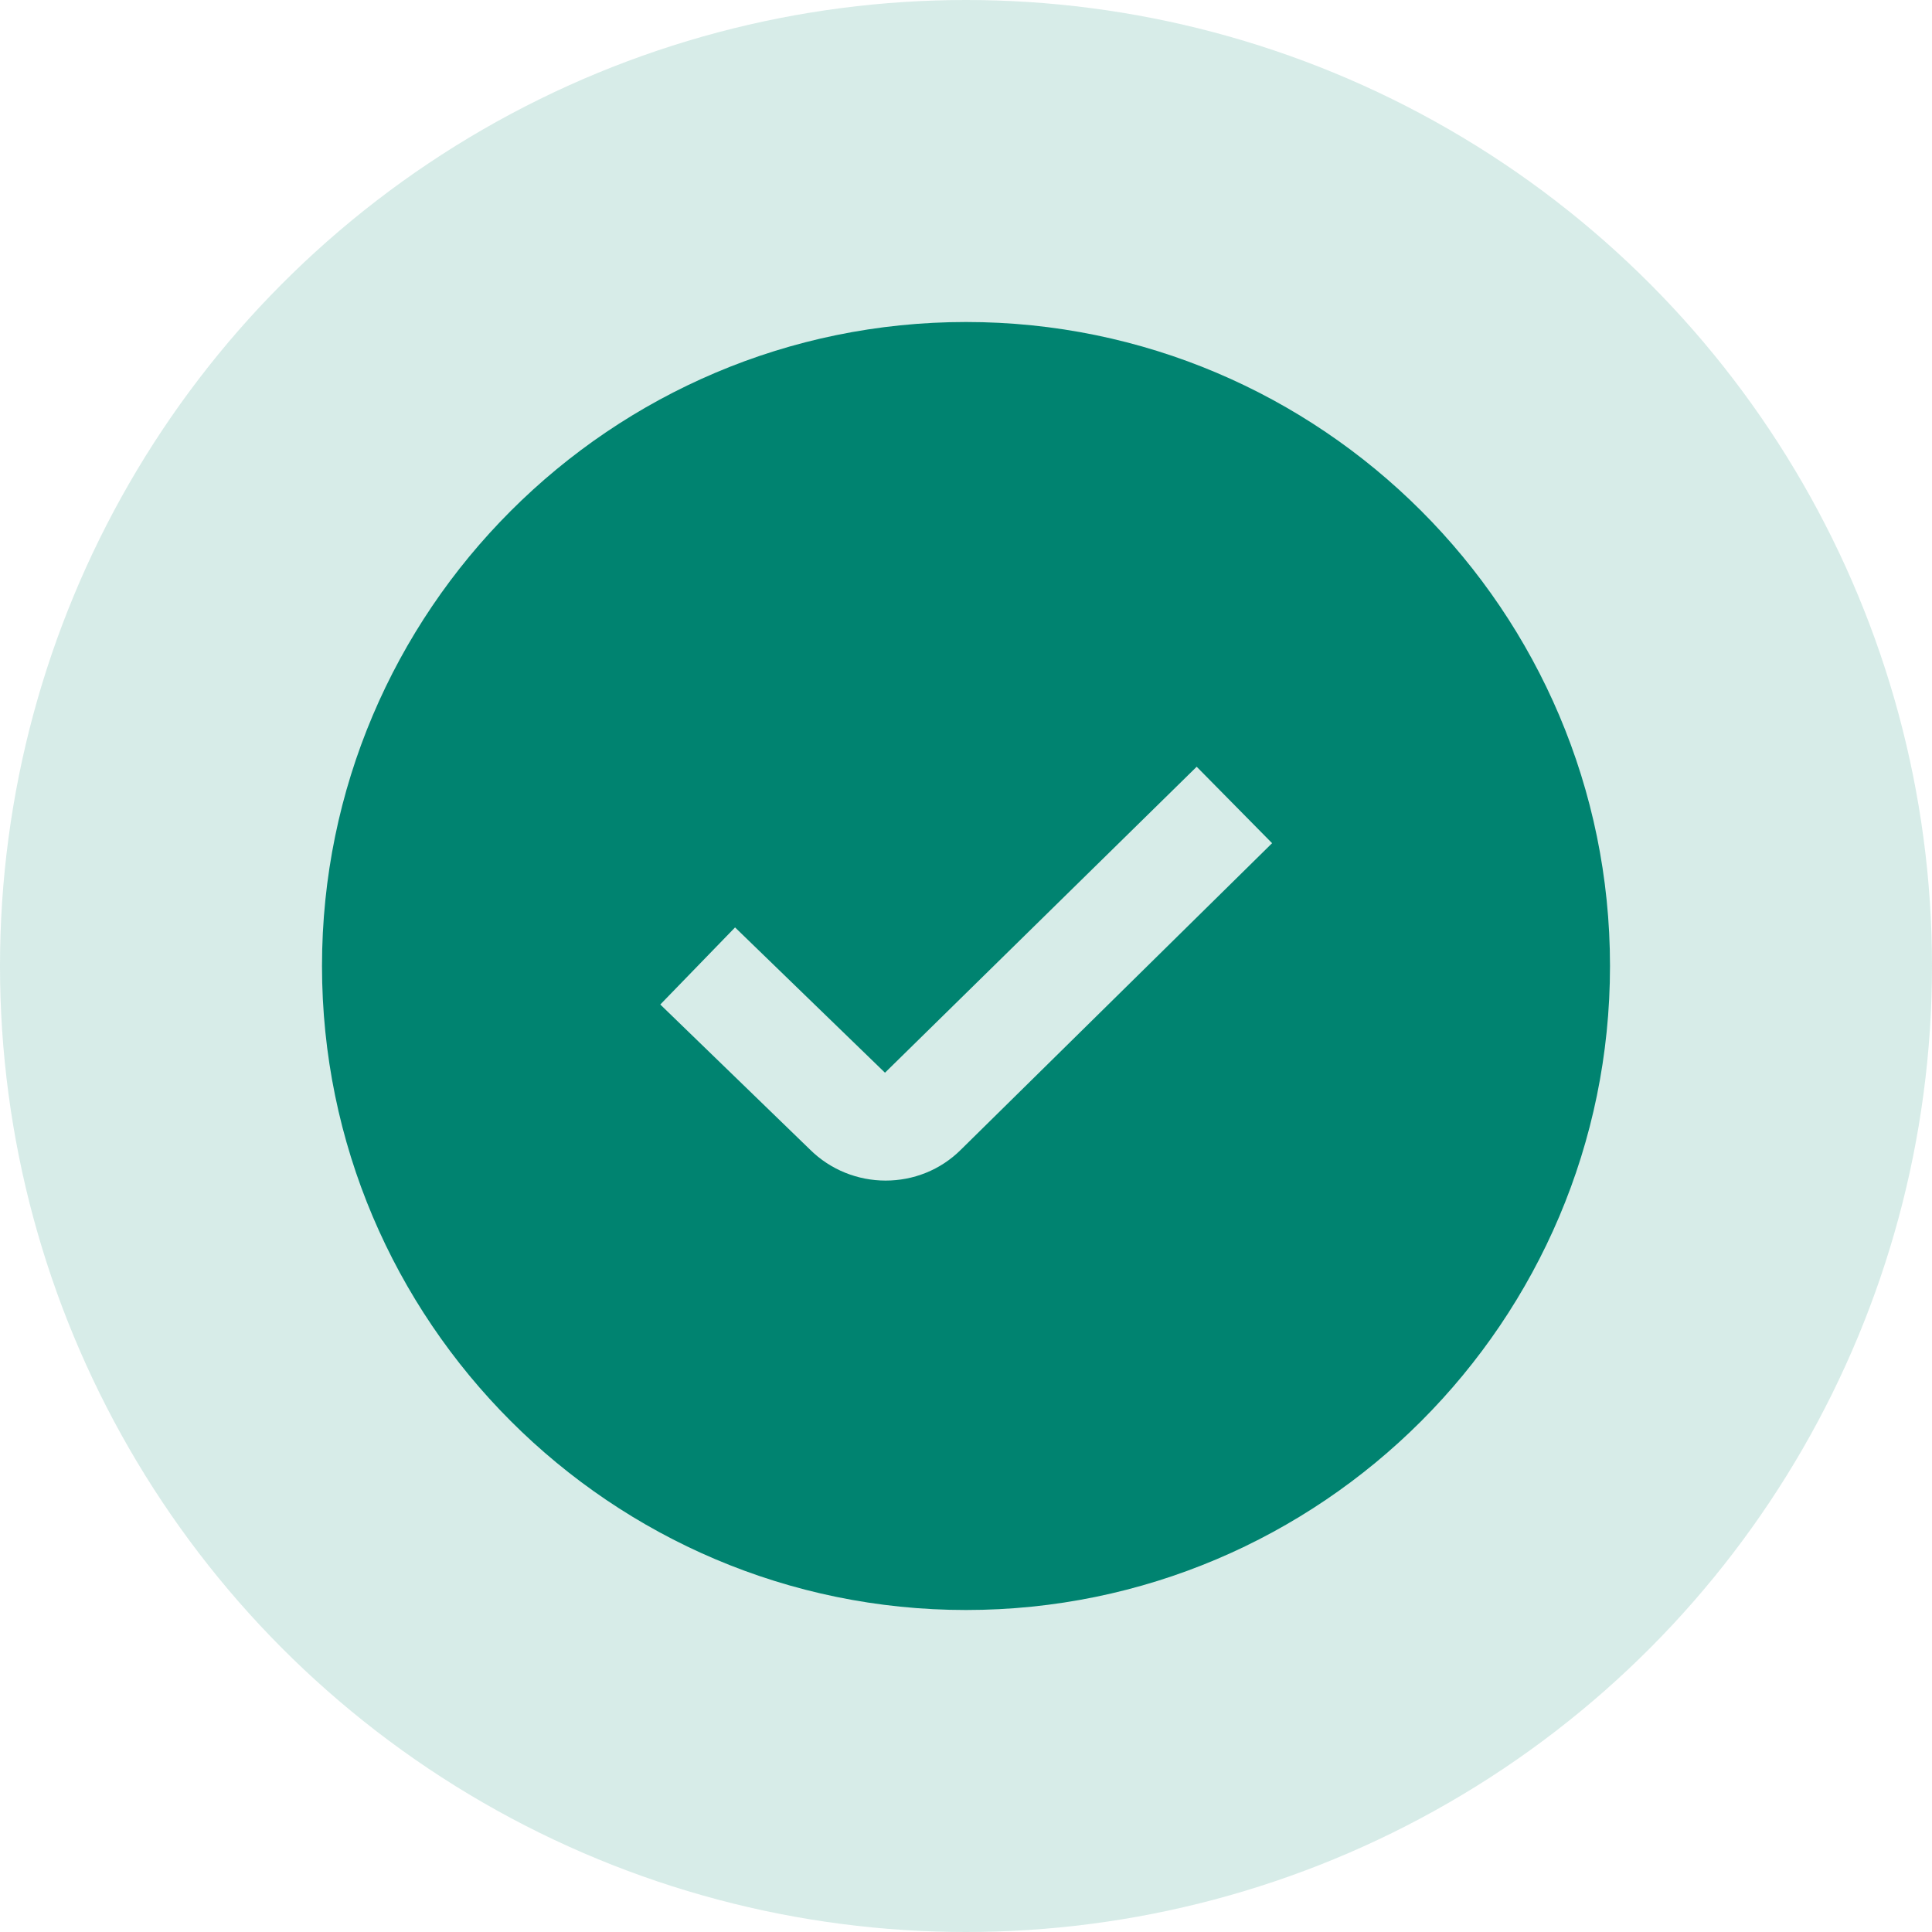 <svg width="30" height="30" viewBox="0 0 30 30" fill="none" xmlns="http://www.w3.org/2000/svg">
<circle cx="15" cy="15" r="15" fill="#008370" fill-opacity="0.16"/>
<g clip-path="url(#clip0_2078_6008)">
<path d="M15 5C9.486 5 5 9.486 5 15C5 20.514 9.486 25 15 25C20.514 25 25 20.514 25 15C25 9.486 20.514 5 15 5ZM14.924 17.849C14.602 18.172 14.178 18.332 13.752 18.332C13.326 18.332 12.898 18.17 12.572 17.845L10.253 15.598L11.414 14.401L13.742 16.657L18.582 11.906L19.753 13.093L14.924 17.849Z" fill="#008370"/>
</g>
<defs>
<clipPath id="clip0_2078_6008">
<rect width="20" height="20" fill="white" transform="translate(5 5)"/>
</clipPath>
</defs>
</svg>

